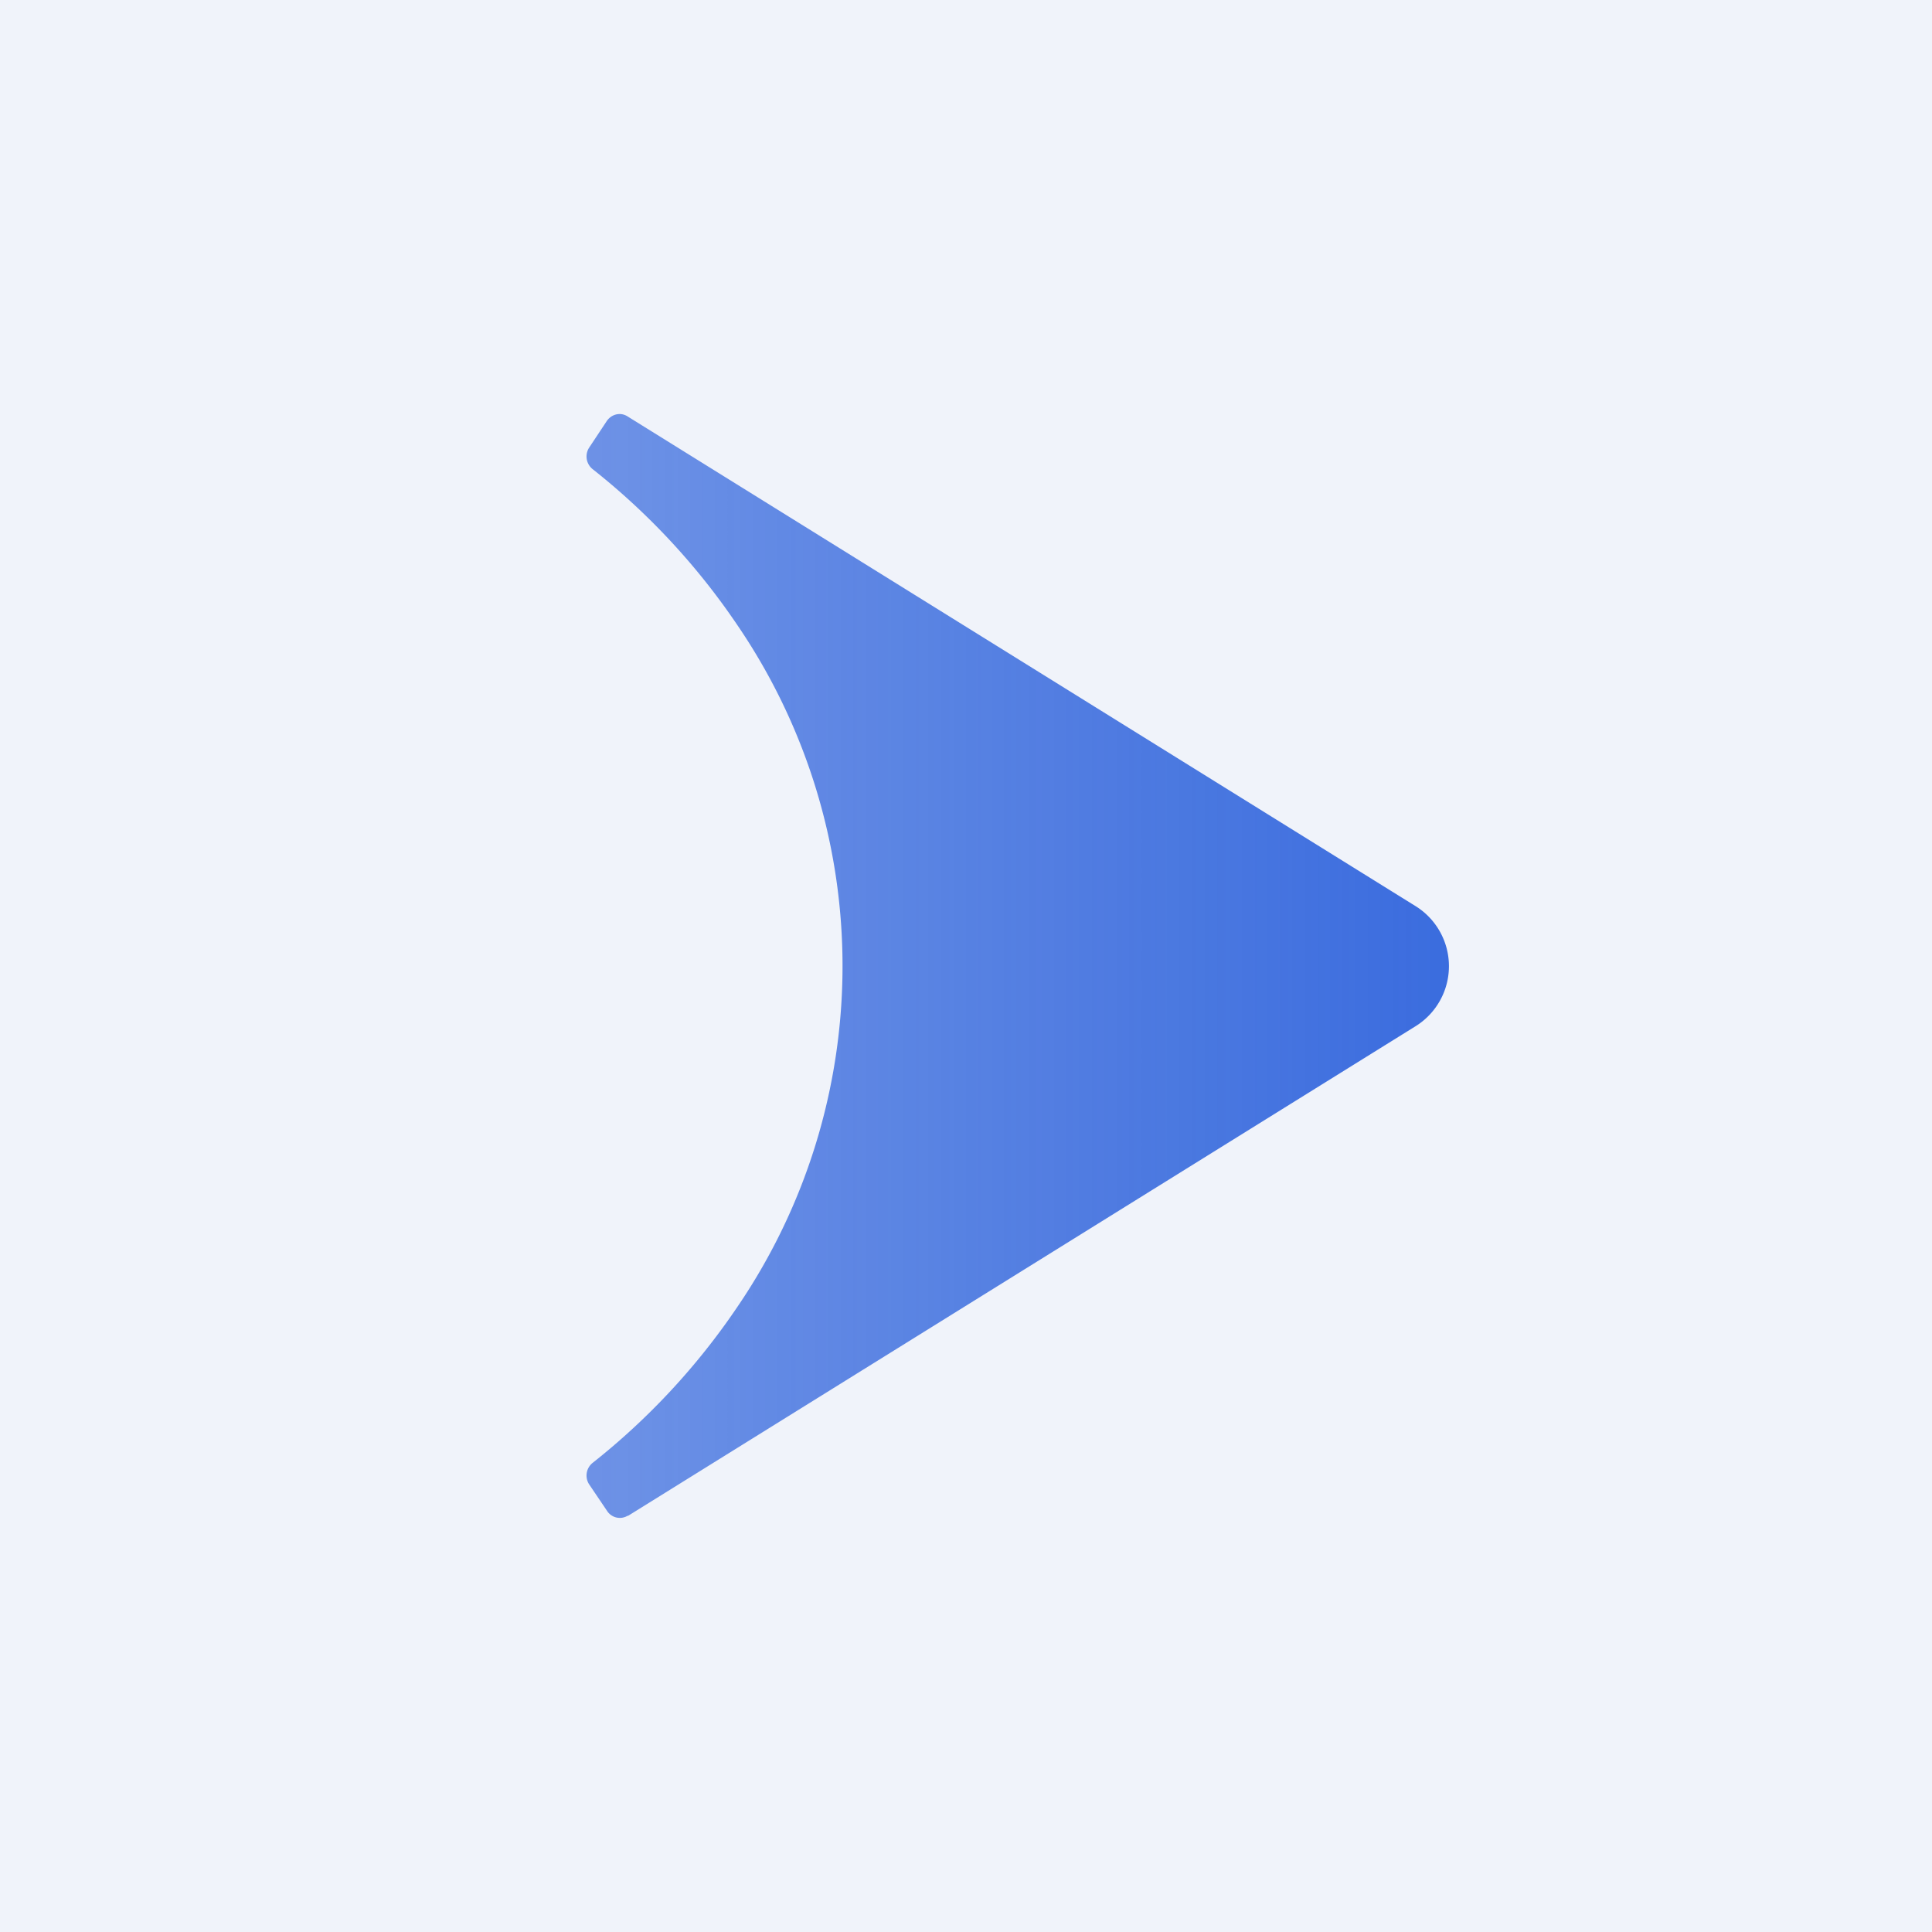 <!-- by TradingView --><svg width="56" height="56" viewBox="0 0 56 56" xmlns="http://www.w3.org/2000/svg"><path fill="#F0F3FA" d="M0 0h56v56H0z"/><path d="M18.2 43.93a.44.44 0 0 1-.6-.13l-.52-.77a.47.47 0 0 1 .1-.63 20.11 20.11 0 0 0 4.18-4.5 17.54 17.54 0 0 0 0-19.8 20.11 20.11 0 0 0-4.18-4.5.47.47 0 0 1-.1-.63l.51-.77c.14-.2.4-.26.6-.13l22.85 14.2a2.05 2.05 0 0 1 0 3.47L18.2 43.94Z" fill="url(#a2zwbuwop)"/><defs><linearGradient id="a2zwbuwop" x1="44.92" y1="28.28" x2="7.81" y2="28.28" gradientUnits="userSpaceOnUse"><stop stop-color="#3568DD"/><stop offset="1" stop-color="#3568DD" stop-opacity=".6"/></linearGradient></defs></svg>